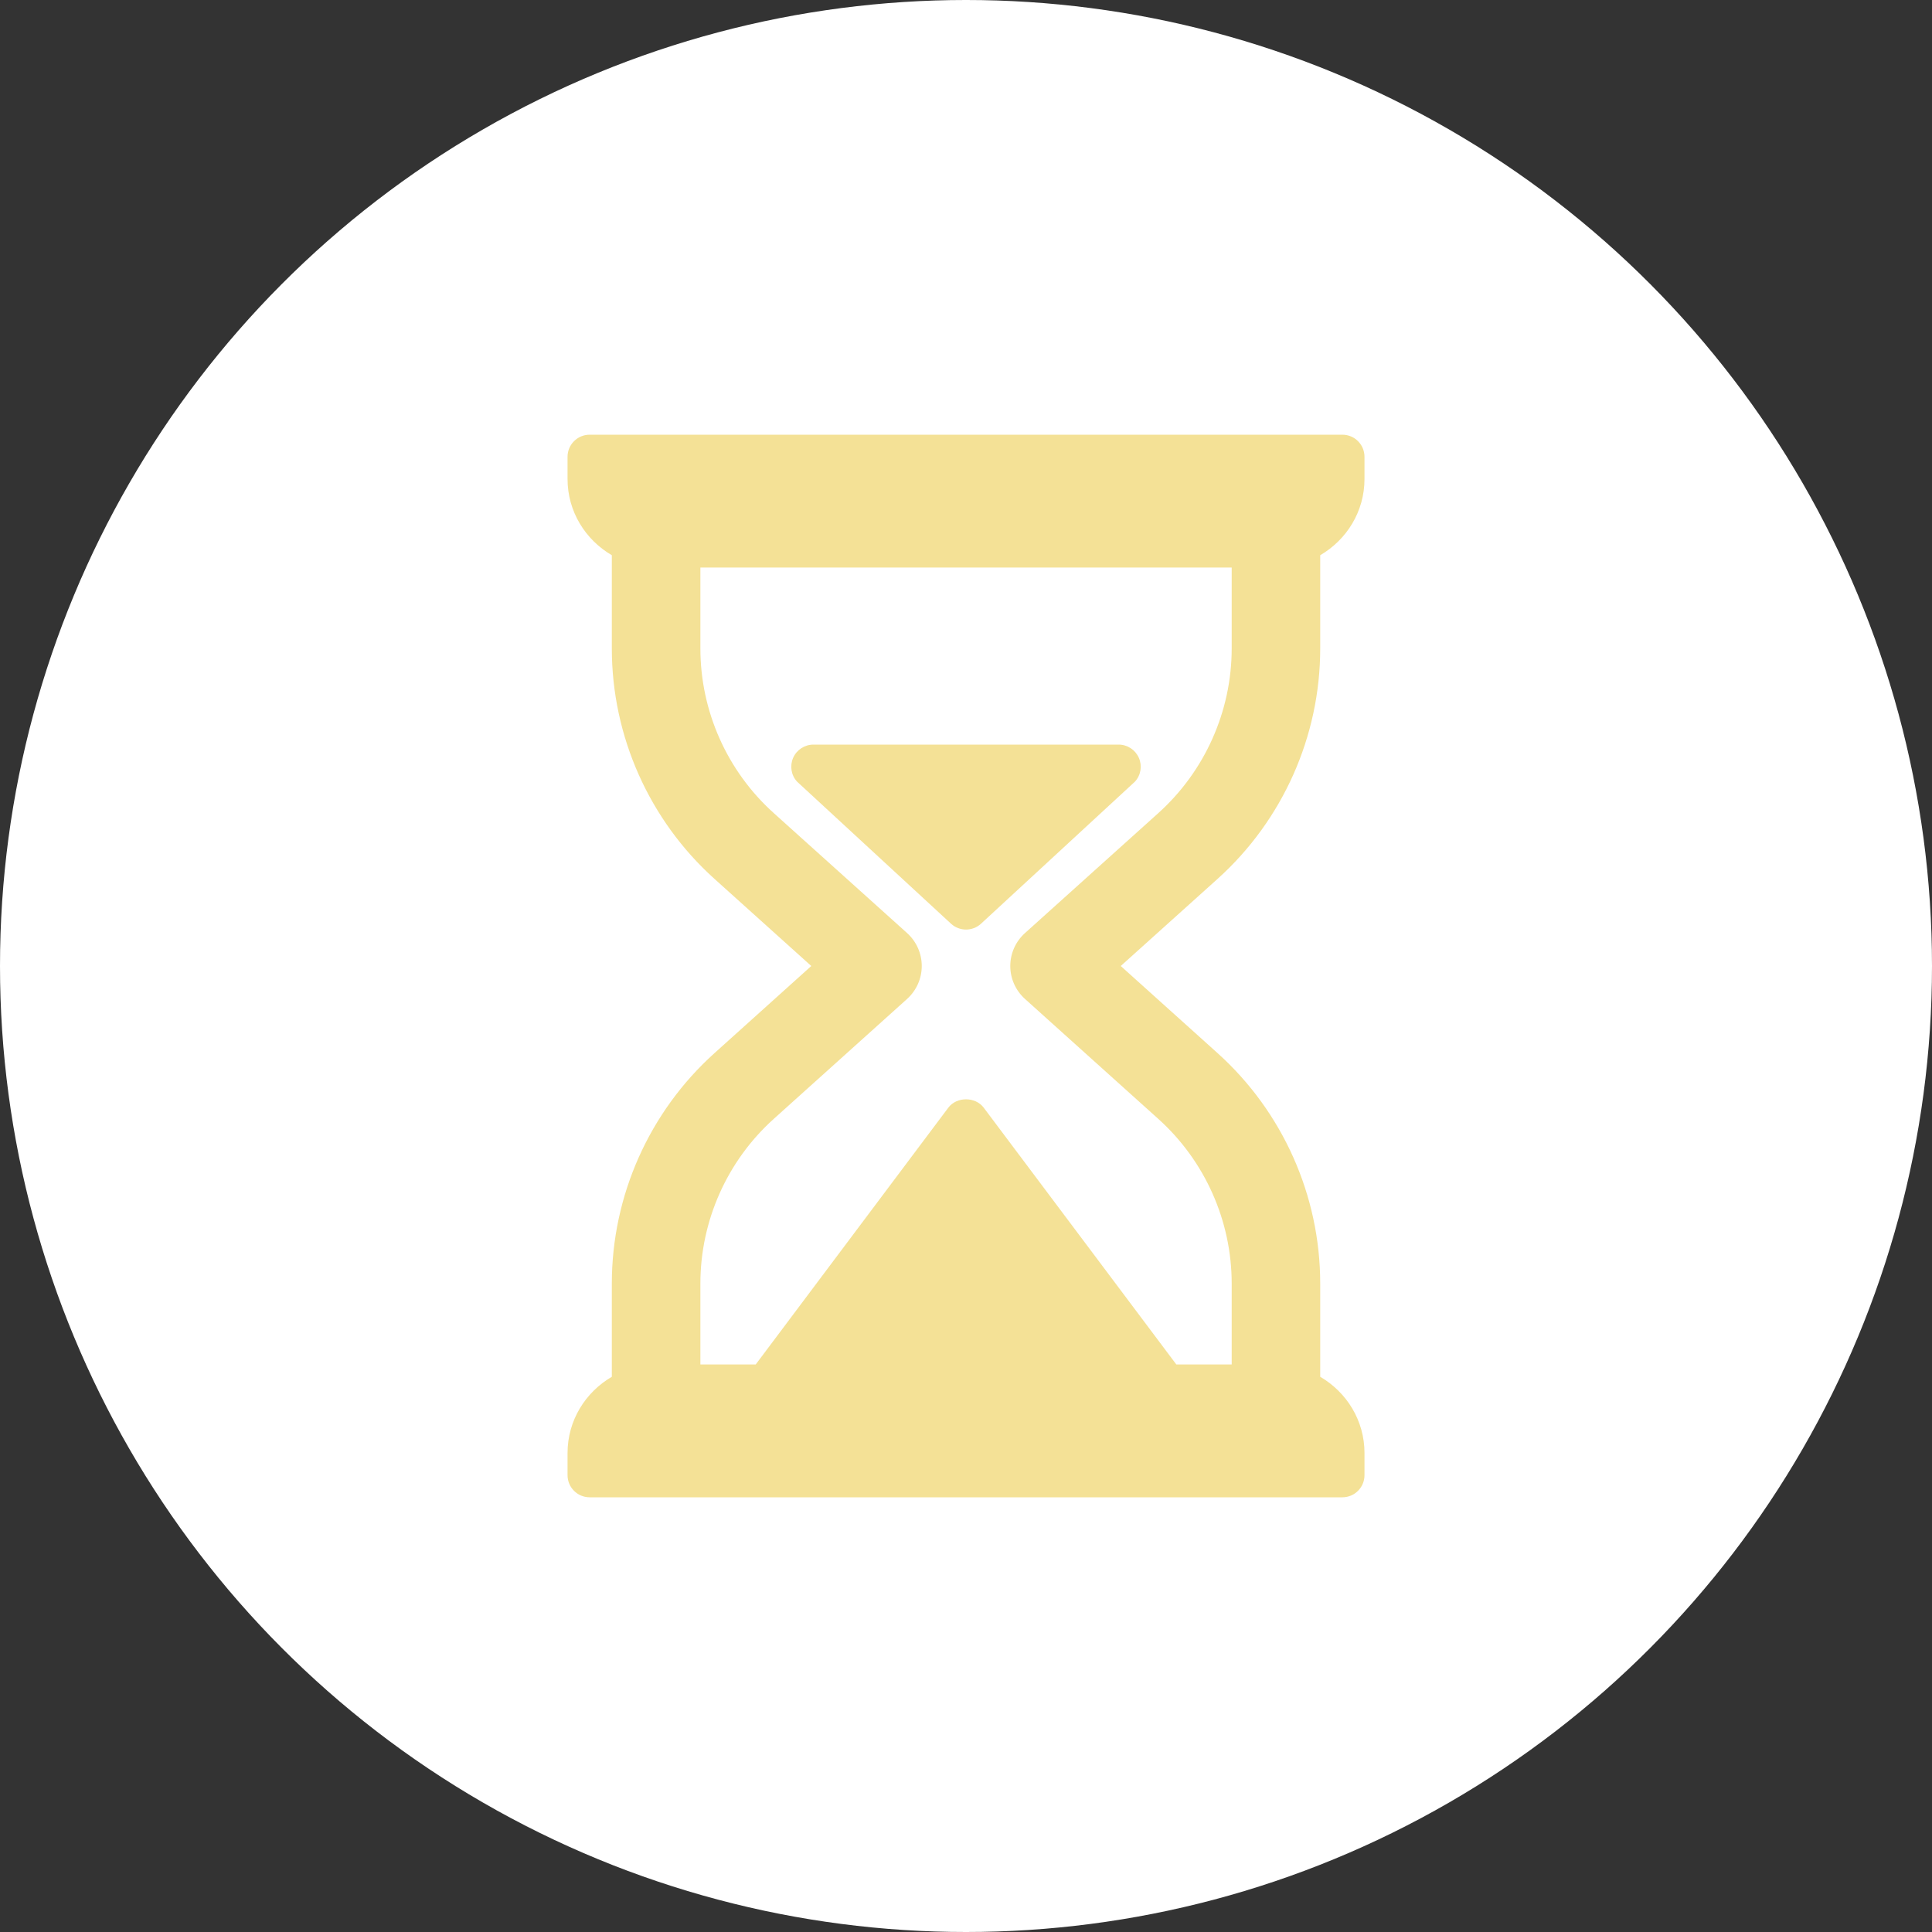 <svg width="50" height="50" viewBox="0 0 50 50" fill="none" xmlns="http://www.w3.org/2000/svg">
<rect x="0" y="0" width="50" height="50" fill="#333333" stroke="none"/>
<circle cx="25" cy="25" r="25" fill="white"/>
<path d="M34.167 16.782V14.369C34.849 13.971 35.313 13.241 35.313 12.396V11.823C35.313 11.506 35.057 11.25 34.74 11.25H15.261C14.944 11.25 14.688 11.506 14.688 11.823V12.396C14.688 13.241 15.152 13.971 15.834 14.369V16.782C15.834 19.052 16.802 21.225 18.489 22.744L20.996 25L18.489 27.256C16.802 28.775 15.834 30.948 15.834 33.218V35.631C15.152 36.029 14.688 36.76 14.688 37.604V38.177C14.688 38.494 14.944 38.75 15.261 38.75H34.74C35.057 38.75 35.313 38.494 35.313 38.177V37.604C35.313 36.76 34.849 36.029 34.167 35.631V33.218C34.167 30.948 33.199 28.775 31.512 27.256L29.005 25L31.512 22.744C33.199 21.225 34.167 19.052 34.167 16.782ZM29.979 21.041L26.526 24.148C26.284 24.366 26.146 24.675 26.146 25C26.146 25.325 26.284 25.634 26.526 25.852L29.979 28.959C31.184 30.044 31.876 31.597 31.876 33.218V35.312H30.443L25.459 28.667C25.243 28.378 24.758 28.378 24.542 28.667L19.558 35.312H18.126V33.218C18.126 31.597 18.817 30.044 20.022 28.959L23.476 25.852C23.717 25.634 23.855 25.325 23.855 25C23.855 24.675 23.717 24.366 23.476 24.148L20.022 21.04C18.817 19.956 18.126 18.403 18.126 16.782V14.688H31.876V16.782C31.876 18.403 31.184 19.956 29.979 21.041Z" fill="#F4E196"/>
<path d="M28.95 19.27H21.051C20.825 19.27 20.619 19.404 20.527 19.611C20.436 19.819 20.474 20.061 20.627 20.228L24.616 23.909C24.725 24.008 24.863 24.057 25.001 24.057C25.138 24.057 25.276 24.008 25.385 23.909L29.373 20.228C29.526 20.061 29.565 19.819 29.473 19.611C29.381 19.404 29.176 19.27 28.95 19.27Z" fill="#F4E196"/>
</svg>
